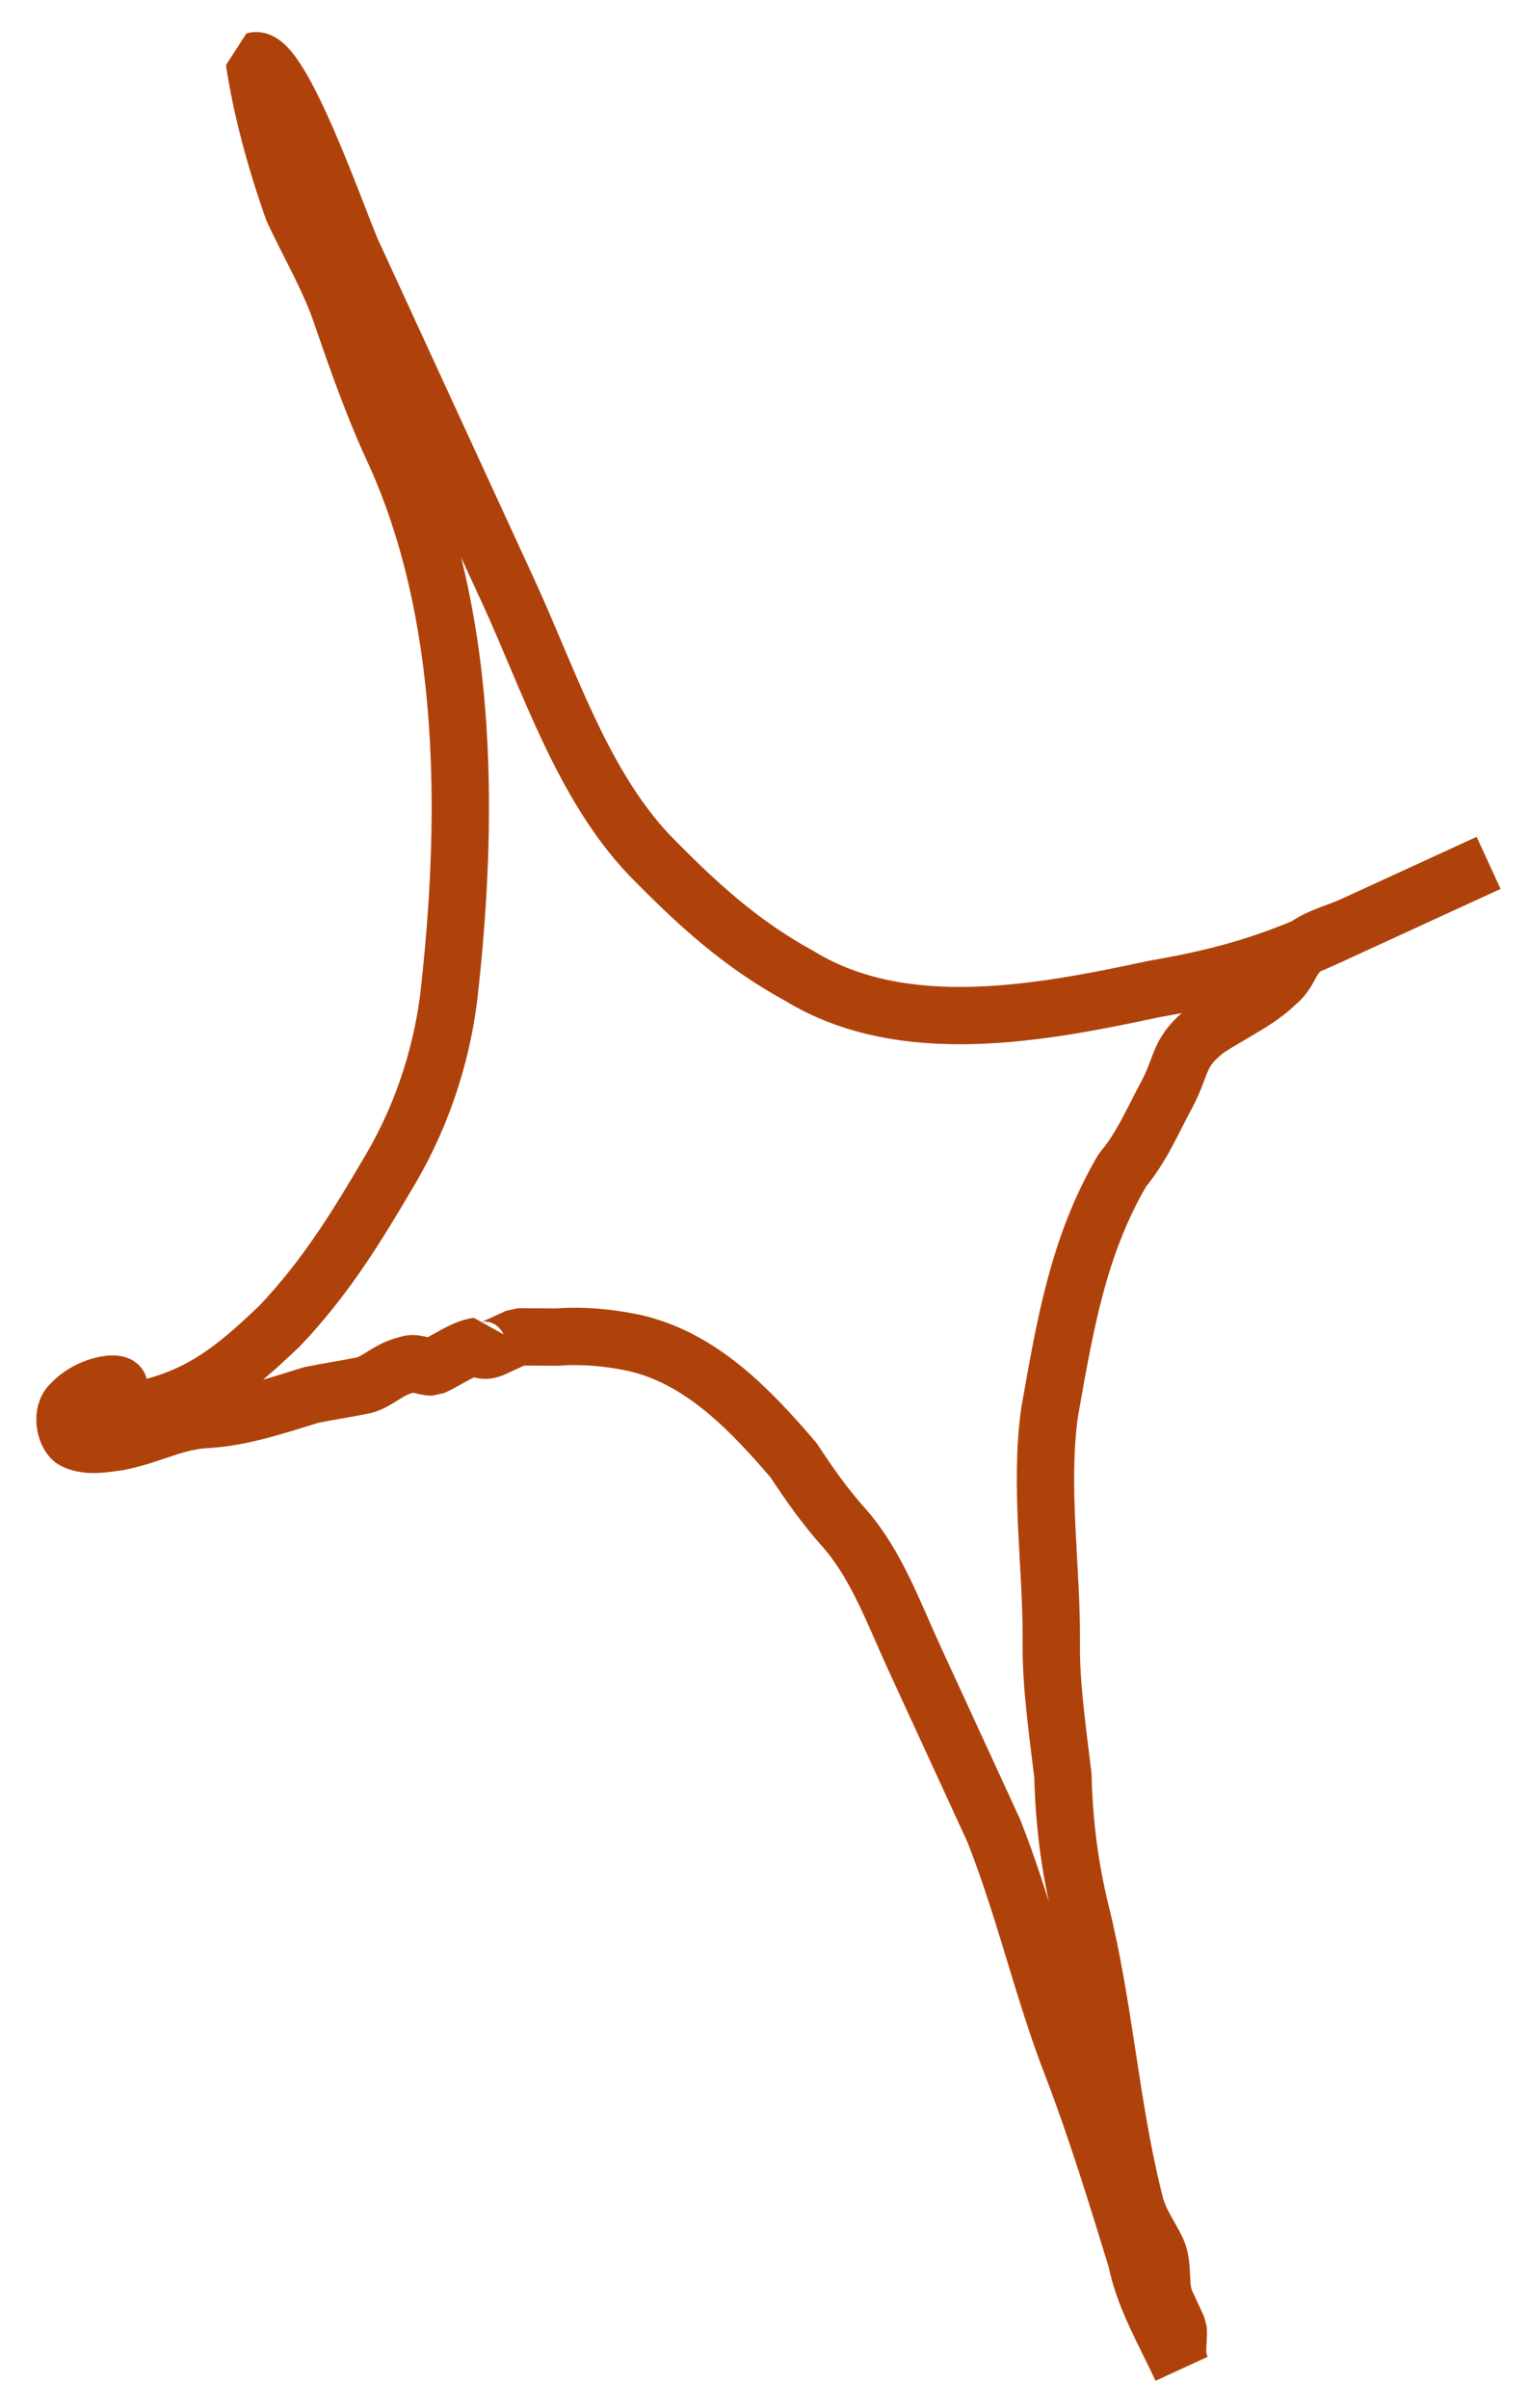 <?xml version="1.0" encoding="UTF-8"?> <svg xmlns="http://www.w3.org/2000/svg" width="40" height="63" viewBox="0 0 40 63" fill="none"><path d="M1.861 36.725C1.968 37.523 3.517 36.931 4.1 36.784C5.481 36.391 6.31 35.647 7.308 34.704C8.535 33.413 9.349 32.071 10.224 30.579C11.1 29.087 11.622 27.394 11.777 25.749C12.271 21.164 12.228 15.978 10.298 11.781C9.746 10.582 9.348 9.434 8.95 8.285C8.644 7.336 8.077 6.387 7.664 5.487C7.22 4.239 6.837 2.841 6.654 1.594C7.344 1.397 8.891 5.892 9.212 6.591C10.591 9.589 11.923 12.486 13.302 15.484C14.359 17.782 15.231 20.529 16.994 22.381C18.22 23.633 19.355 24.685 20.919 25.54C23.632 27.197 27.222 26.515 30.183 25.88C31.87 25.588 33.143 25.244 34.754 24.504C36.151 23.862 37.547 23.22 38.943 22.578C37.762 23.121 36.58 23.664 35.399 24.207C34.969 24.405 34.494 24.503 34.11 24.8C33.726 25.098 33.757 25.447 33.373 25.744C32.928 26.191 32.176 26.537 31.578 26.933C30.811 27.528 30.948 27.828 30.534 28.623C30.18 29.27 29.873 30.017 29.367 30.613C28.2 32.602 27.861 34.695 27.461 36.937C27.183 38.88 27.519 41.026 27.503 42.97C27.487 44.067 27.67 45.314 27.807 46.462C27.837 47.659 27.974 48.806 28.265 50.004C28.892 52.5 29.044 55.093 29.671 57.589C29.794 58.138 30.085 58.488 30.269 58.888C30.453 59.288 30.314 59.836 30.498 60.235C30.59 60.435 30.728 60.735 30.82 60.935C30.85 61.284 30.727 61.583 30.911 61.982C30.497 61.083 29.93 60.133 29.732 59.135C29.211 57.437 28.691 55.74 28.063 54.092C27.297 52.144 26.808 49.948 25.997 47.9C25.307 46.401 24.618 44.902 23.929 43.403C23.377 42.204 22.933 40.956 22.106 40.005C21.569 39.404 21.186 38.854 20.757 38.204C19.638 36.902 18.366 35.551 16.618 35.144C15.897 34.991 15.222 34.938 14.593 34.986C14.332 34.984 13.811 34.982 13.55 34.981C13.335 35.08 13.12 35.178 12.906 35.277C12.691 35.376 12.537 35.325 12.492 35.226C12.123 35.274 11.74 35.571 11.31 35.769C11.049 35.768 10.85 35.617 10.635 35.716C10.16 35.814 9.822 36.211 9.454 36.259C8.978 36.357 8.61 36.405 8.135 36.503C7.337 36.749 6.324 37.093 5.435 37.139C4.545 37.185 4.054 37.532 3.103 37.727C2.735 37.776 2.259 37.873 1.906 37.672C1.707 37.522 1.585 36.973 1.861 36.725ZM1.861 36.725C2.644 35.88 4.239 36.236 1.861 36.725Z" stroke="#AF420B" stroke-width="1.5" stroke-miterlimit="10" stroke-linecap="square" stroke-linejoin="bevel"></path></svg> 